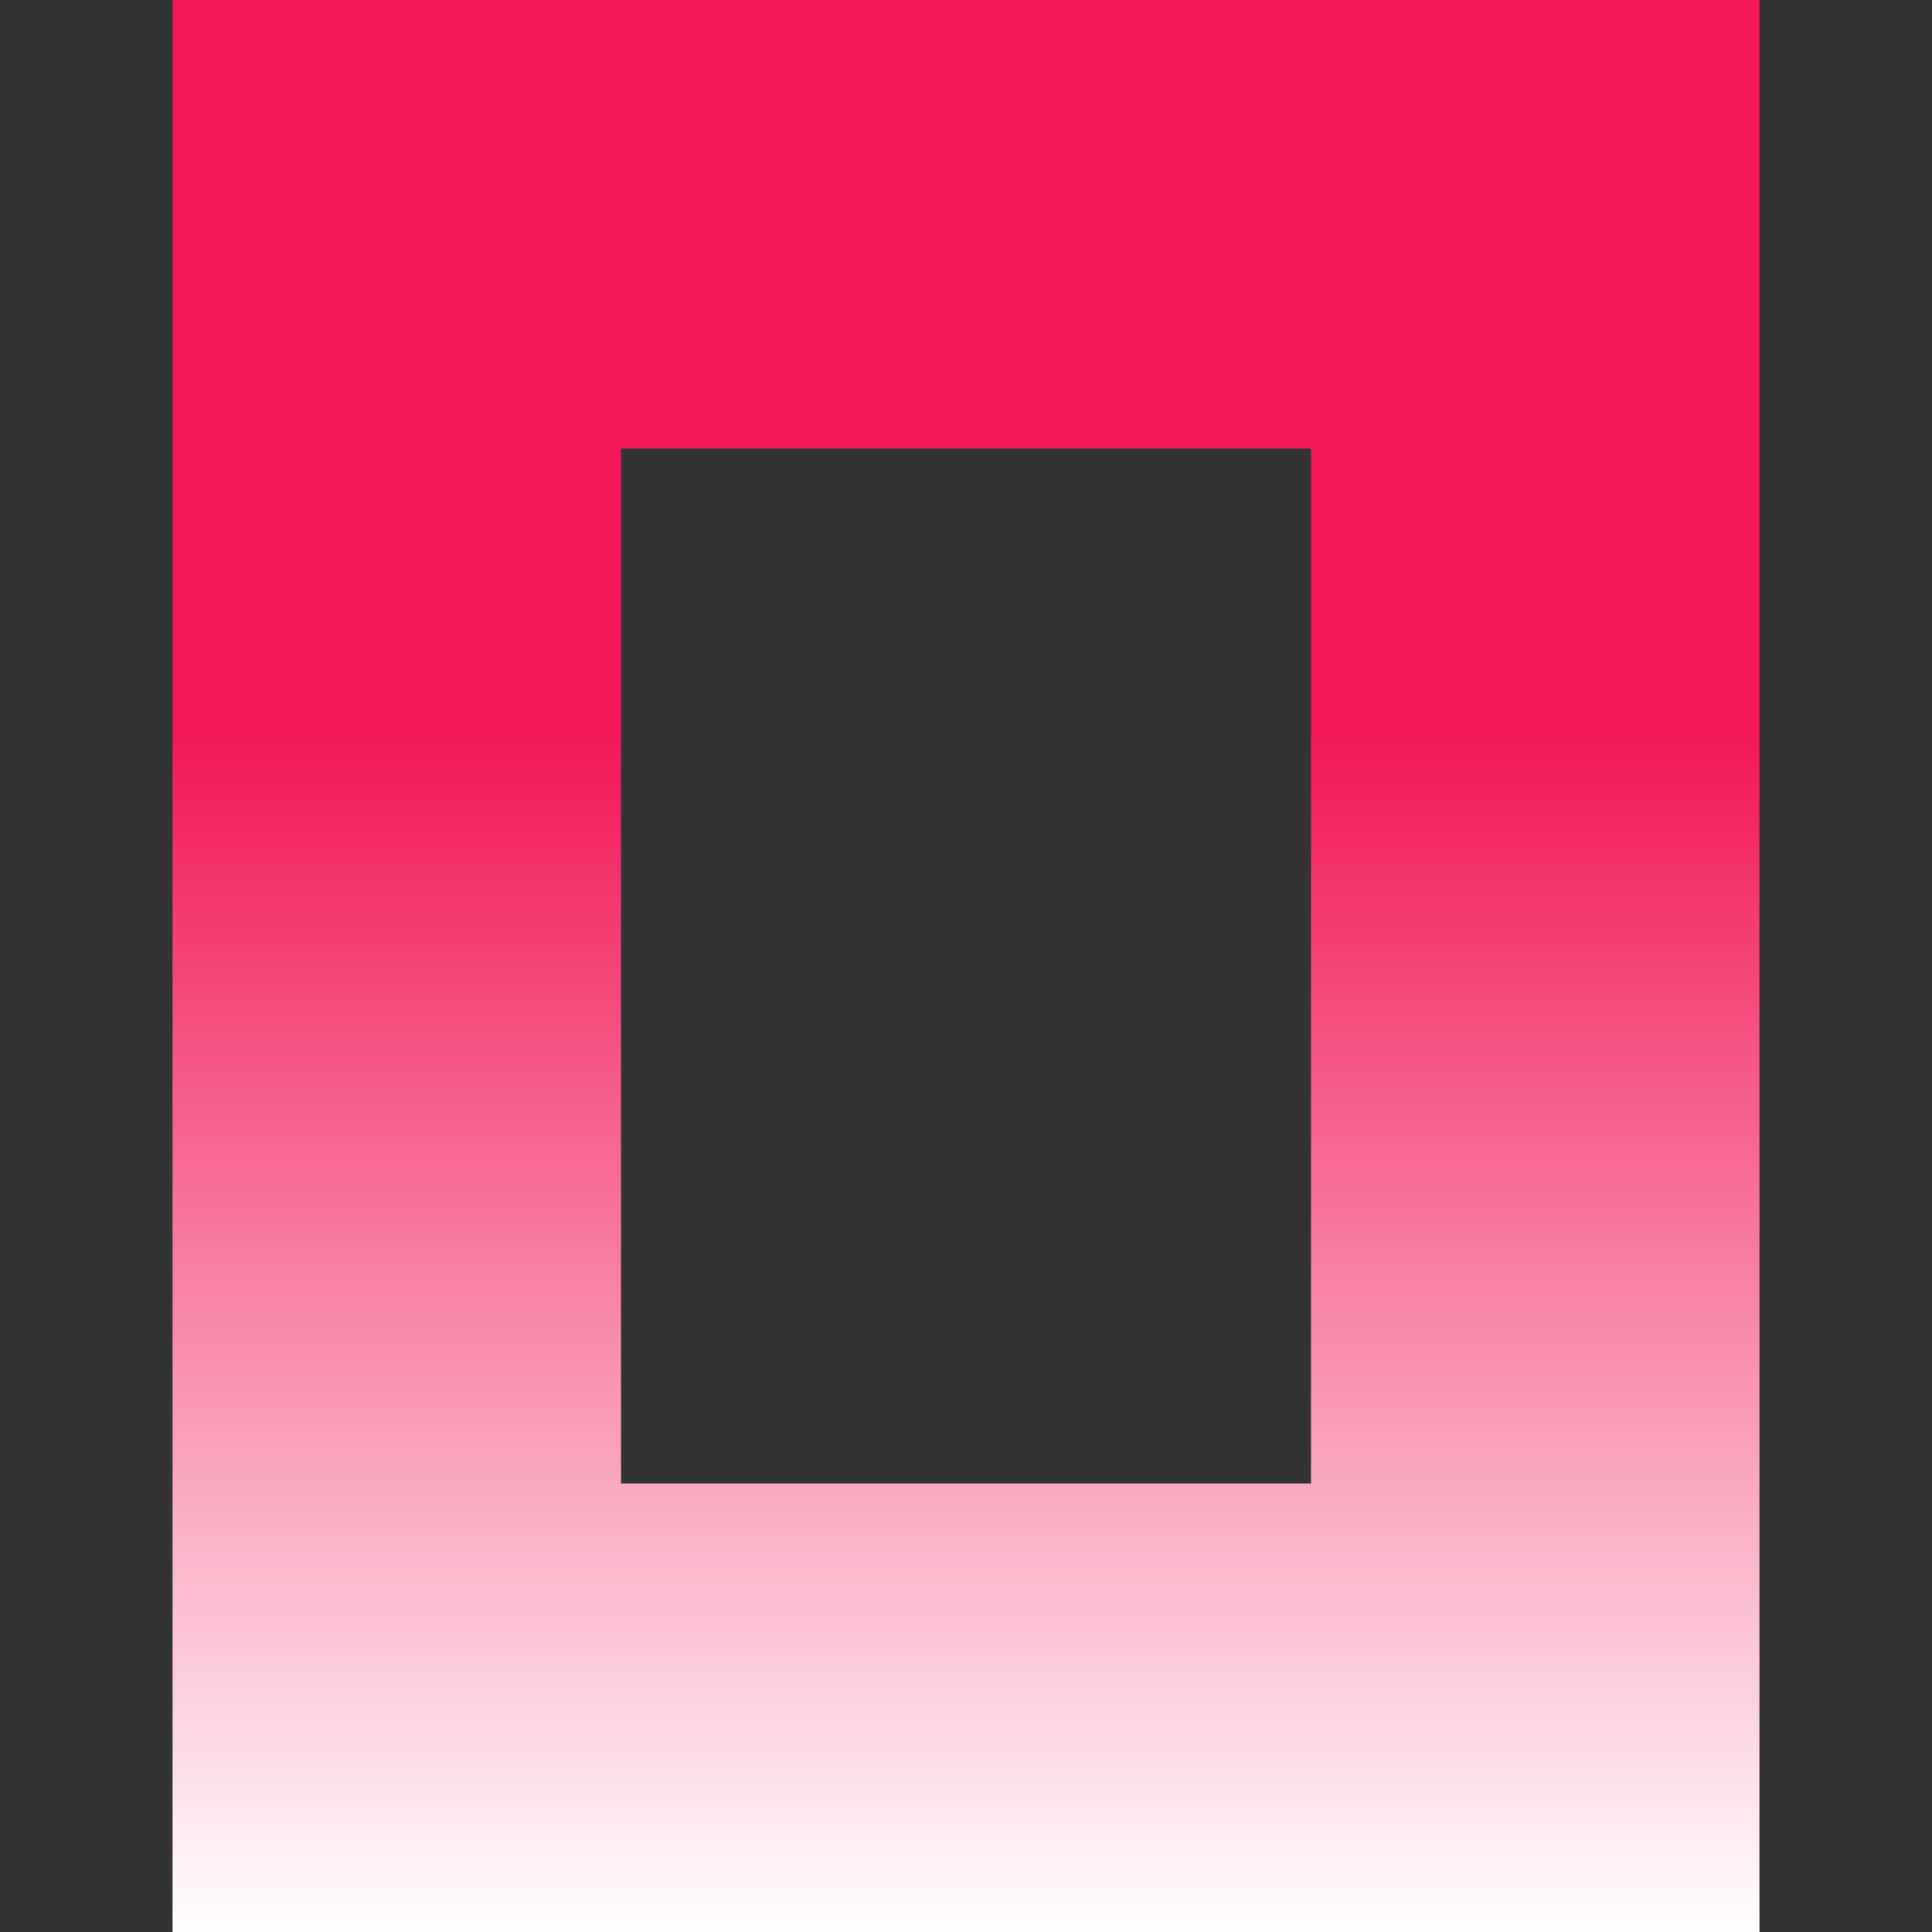 <?xml version="1.0" encoding="UTF-8"?> <svg xmlns="http://www.w3.org/2000/svg" width="56" height="56" viewBox="0 0 56 56" fill="none"><rect x="0" y="0" width="56" height="56" fill="#333333" stroke="none"/><path d="M51 56H5V0H51V56ZM18 13V43H38V13H18Z" fill="url(#paint0_linear_199_746)"></path><defs><linearGradient id="paint0_linear_199_746" x1="33" y1="0" x2="33" y2="56" gradientUnits="userSpaceOnUse"><stop offset="0.38" stop-color="#F21758"></stop><stop offset="1" stop-color="white"></stop></linearGradient></defs></svg> 